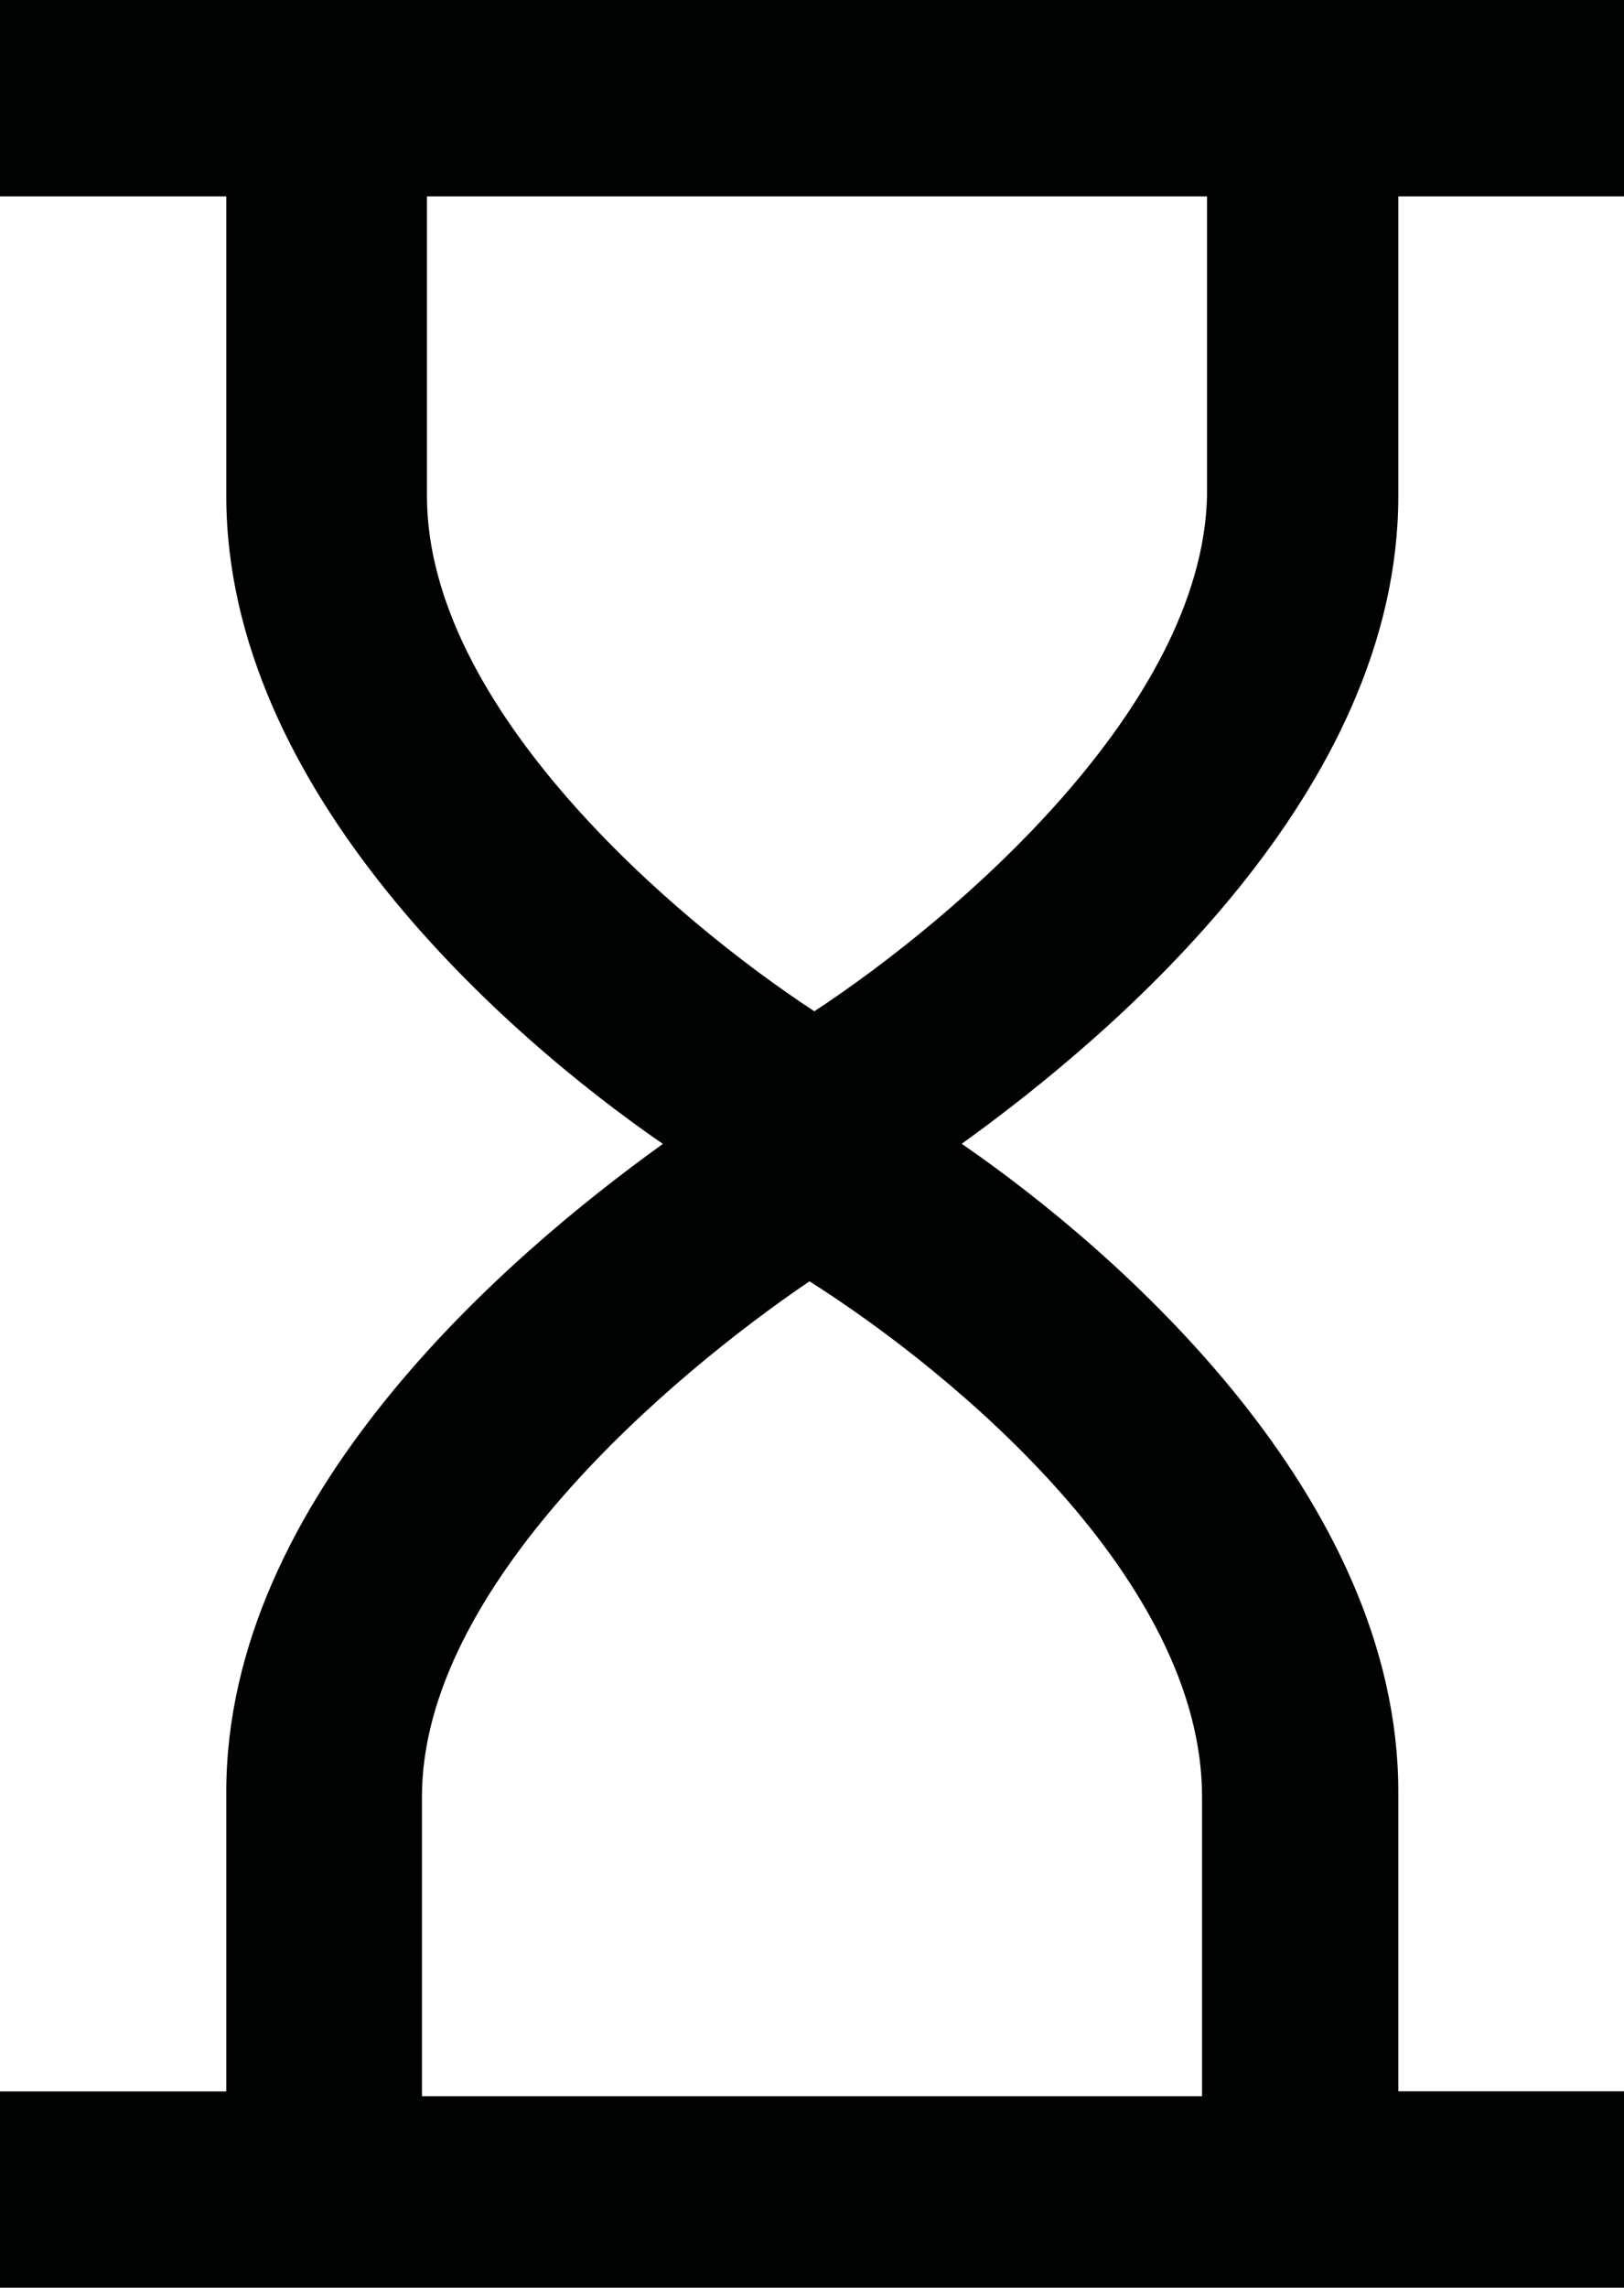 <svg xmlns="http://www.w3.org/2000/svg" viewBox="0 0 13.636 19.197">
  <defs>
    <style>
      .cls-1 {
        fill: #010202;
      }
    </style>
  </defs>
  <path id="Path_22486" data-name="Path 22486" class="cls-1" d="M313.441,14.961V12.448h1.895V10.8H301.7v1.648H303.6v2.513c0,2.472,2.348,4.531,3.666,5.438-1.318.947-3.666,2.966-3.666,5.438v2.513H301.7V30h13.636V28.349h-1.895V25.836c0-2.472-2.348-4.531-3.666-5.438C311.092,19.451,313.441,17.432,313.441,14.961Zm-1.648,10.917V28.39h-6.55V25.877c0-1.771,2.1-3.543,3.254-4.325C309.733,22.335,311.793,24.065,311.793,25.877Zm-3.254-6.591c-1.195-.783-3.254-2.554-3.254-4.325V12.448h6.55v2.513C311.793,16.732,309.733,18.5,308.538,19.286Z" transform="translate(-301.7 -10.8)"/>
</svg>
